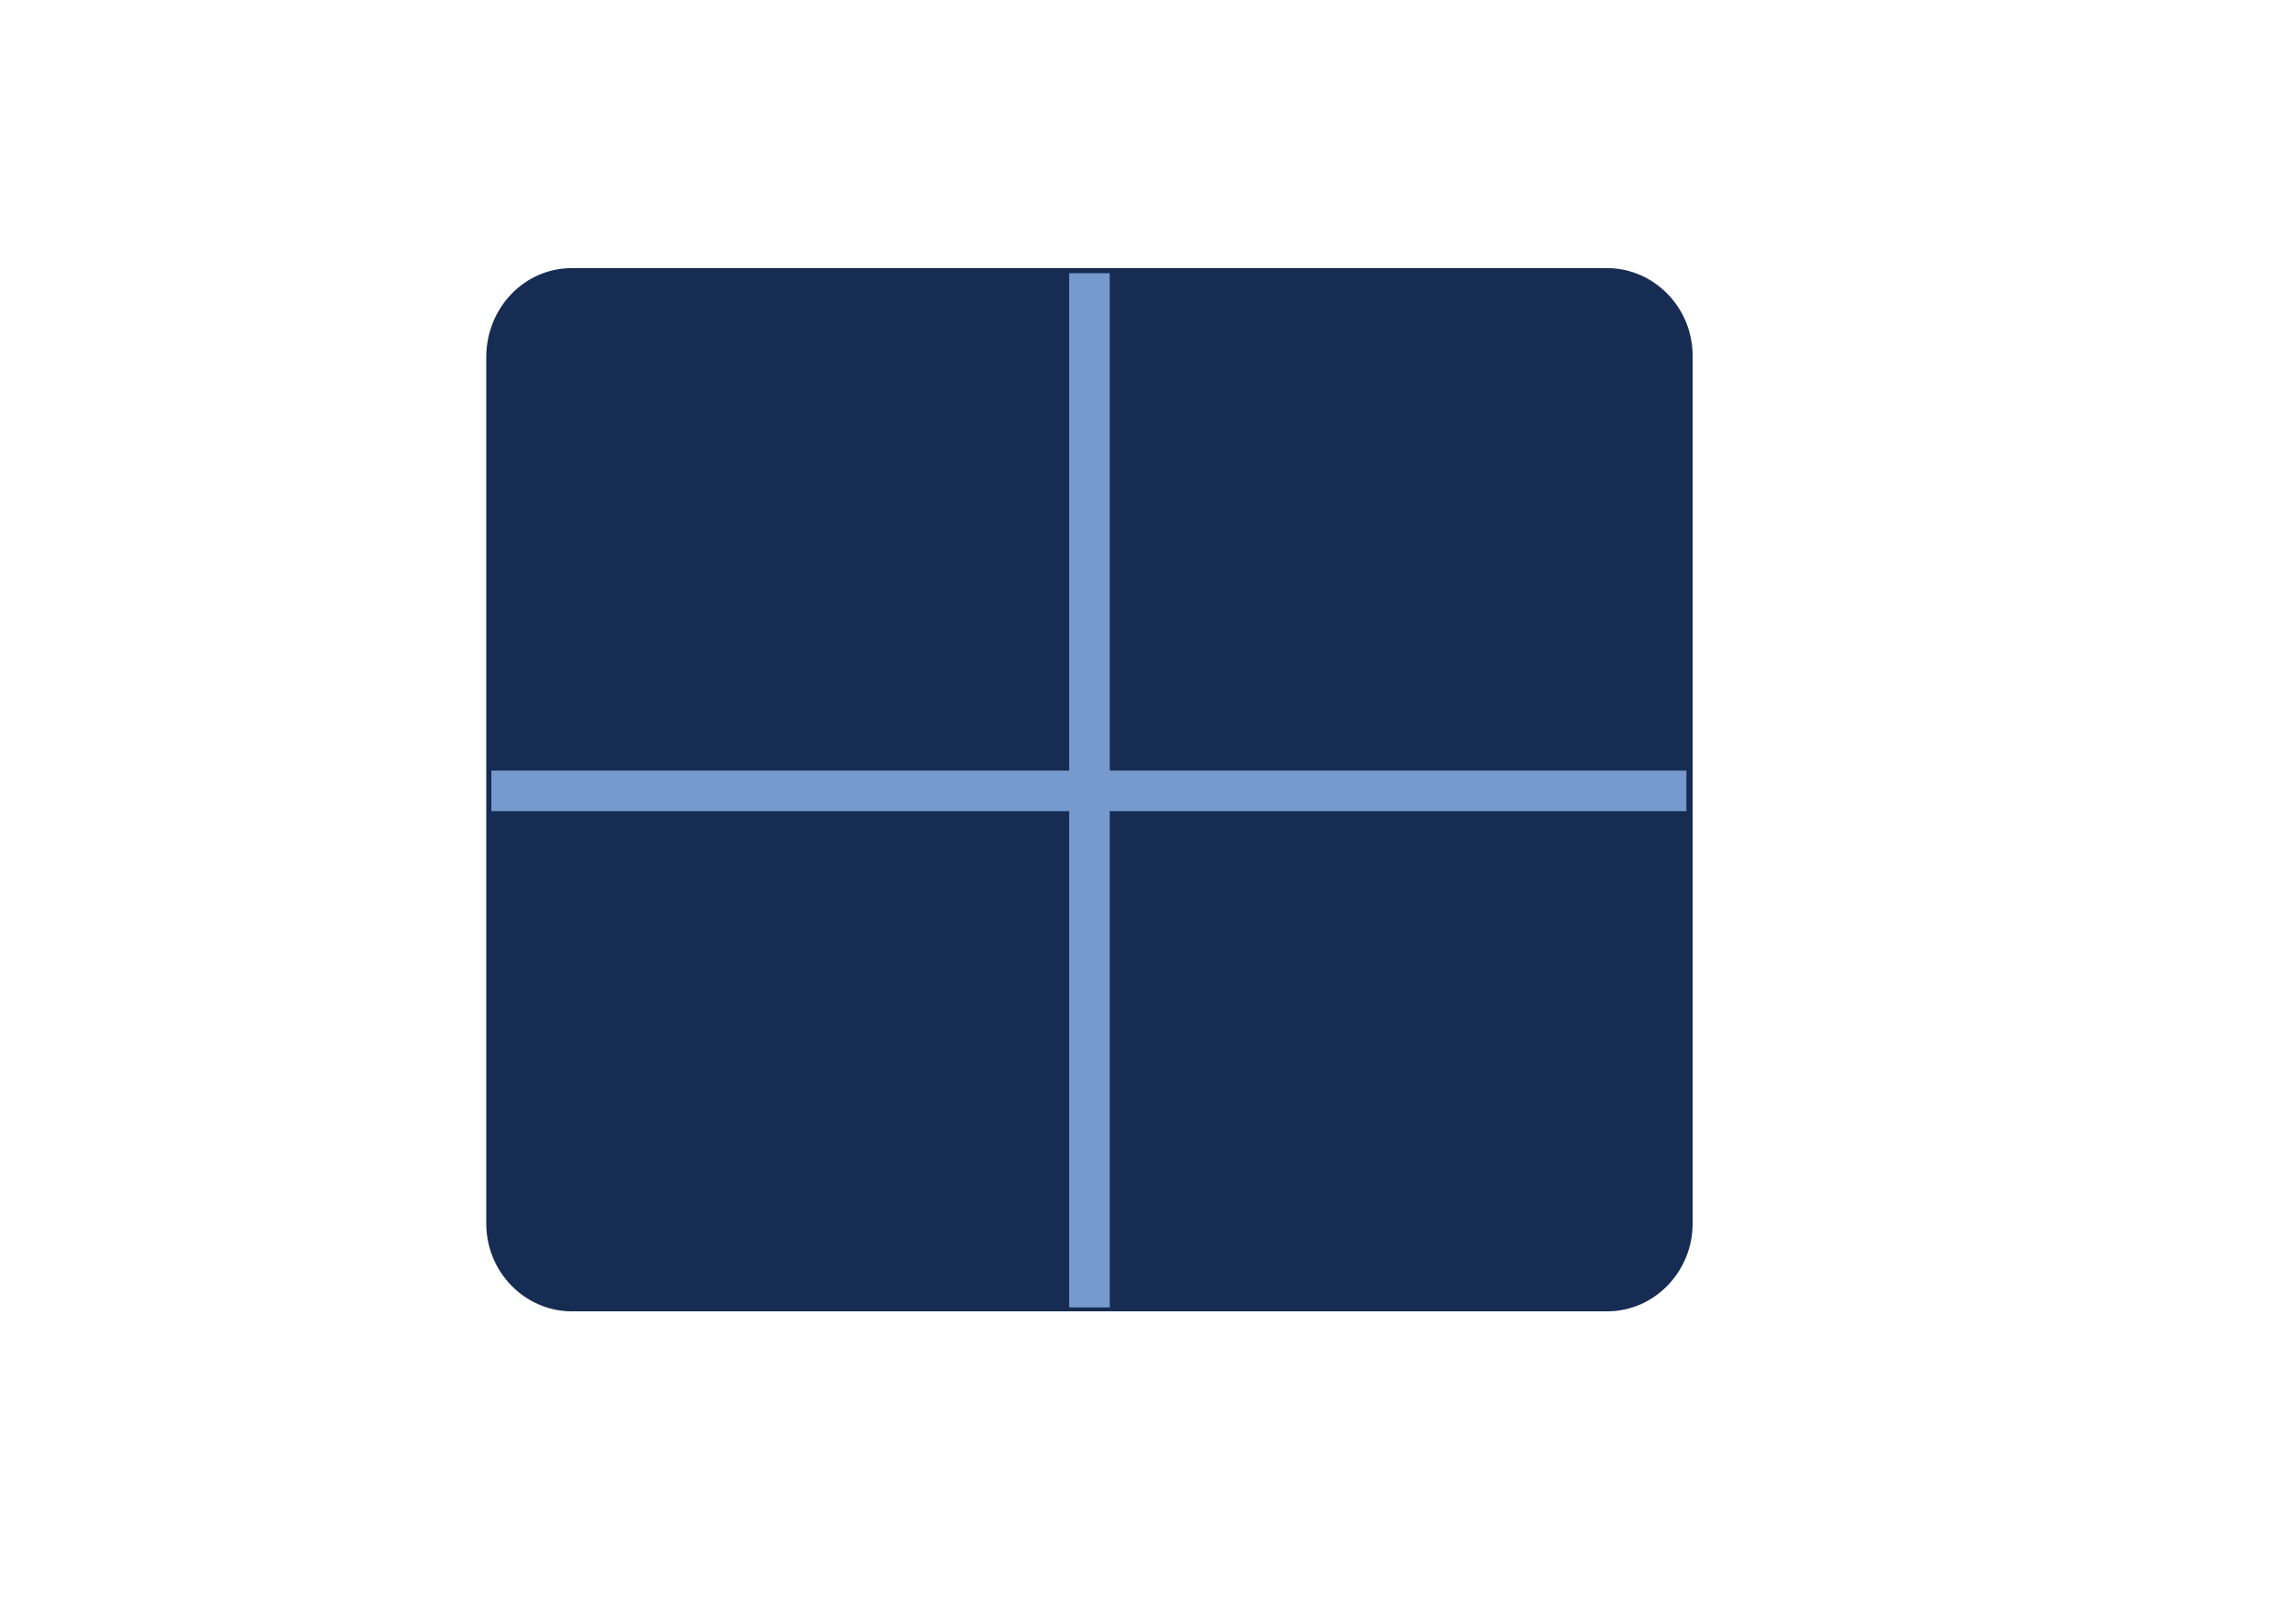<?xml version="1.0" encoding="utf-8"?>
<!-- Generator: Adobe Illustrator 27.0.1, SVG Export Plug-In . SVG Version: 6.00 Build 0)  -->
<svg version="1.1" id="Ebene_1" xmlns="http://www.w3.org/2000/svg" xmlns:xlink="http://www.w3.org/1999/xlink" x="0px" y="0px"
	 viewBox="0 0 200 140" style="enable-background:new 0 0 200 140;" xml:space="preserve">
<style type="text/css">
	.st0{fill:none;}
	.st1{fill:#162C52;stroke:#162C52;stroke-width:0.884;}
	.st2{fill:none;stroke:#7699CE;stroke-width:3.535;}
	.st3{fill:#0A1B35;stroke:#162C52;stroke-width:1.316;}
	.st4{fill:#1E3A66;}
	.st5{fill:#2F5DA8;}
</style>
<path class="st0" d="M16,0h168c8.8,0,16,7.2,16,16v108c0,8.8-7.2,16-16,16H16c-8.8,0-16-7.2-16-16V16C0,7.2,7.2,0,16,0z"/>
<path class="st1" d="M49.8,23.8H140c3.8,0,7,3.2,7,7.2v75.6c0,3.9-3.1,7.2-7,7.2H49.8c-3.8,0-7-3.2-7-7.2V31.1
	C42.8,27.1,45.9,23.8,49.8,23.8z"/>
<line class="st2" x1="94.9" y1="23.8" x2="94.9" y2="113.9"/>
<line class="st2" x1="42.8" y1="68.9" x2="146.9" y2="68.9"/>
<path class="st3" d="M56.6,15.7"/>
<path class="st3" d="M54.6,17.2"/>
<path class="st4" d="M35.7,115.7"/>
<path class="st5" d="M34.1,94.7"/>
<path class="st5" d="M35.8,126.9"/>
</svg>
